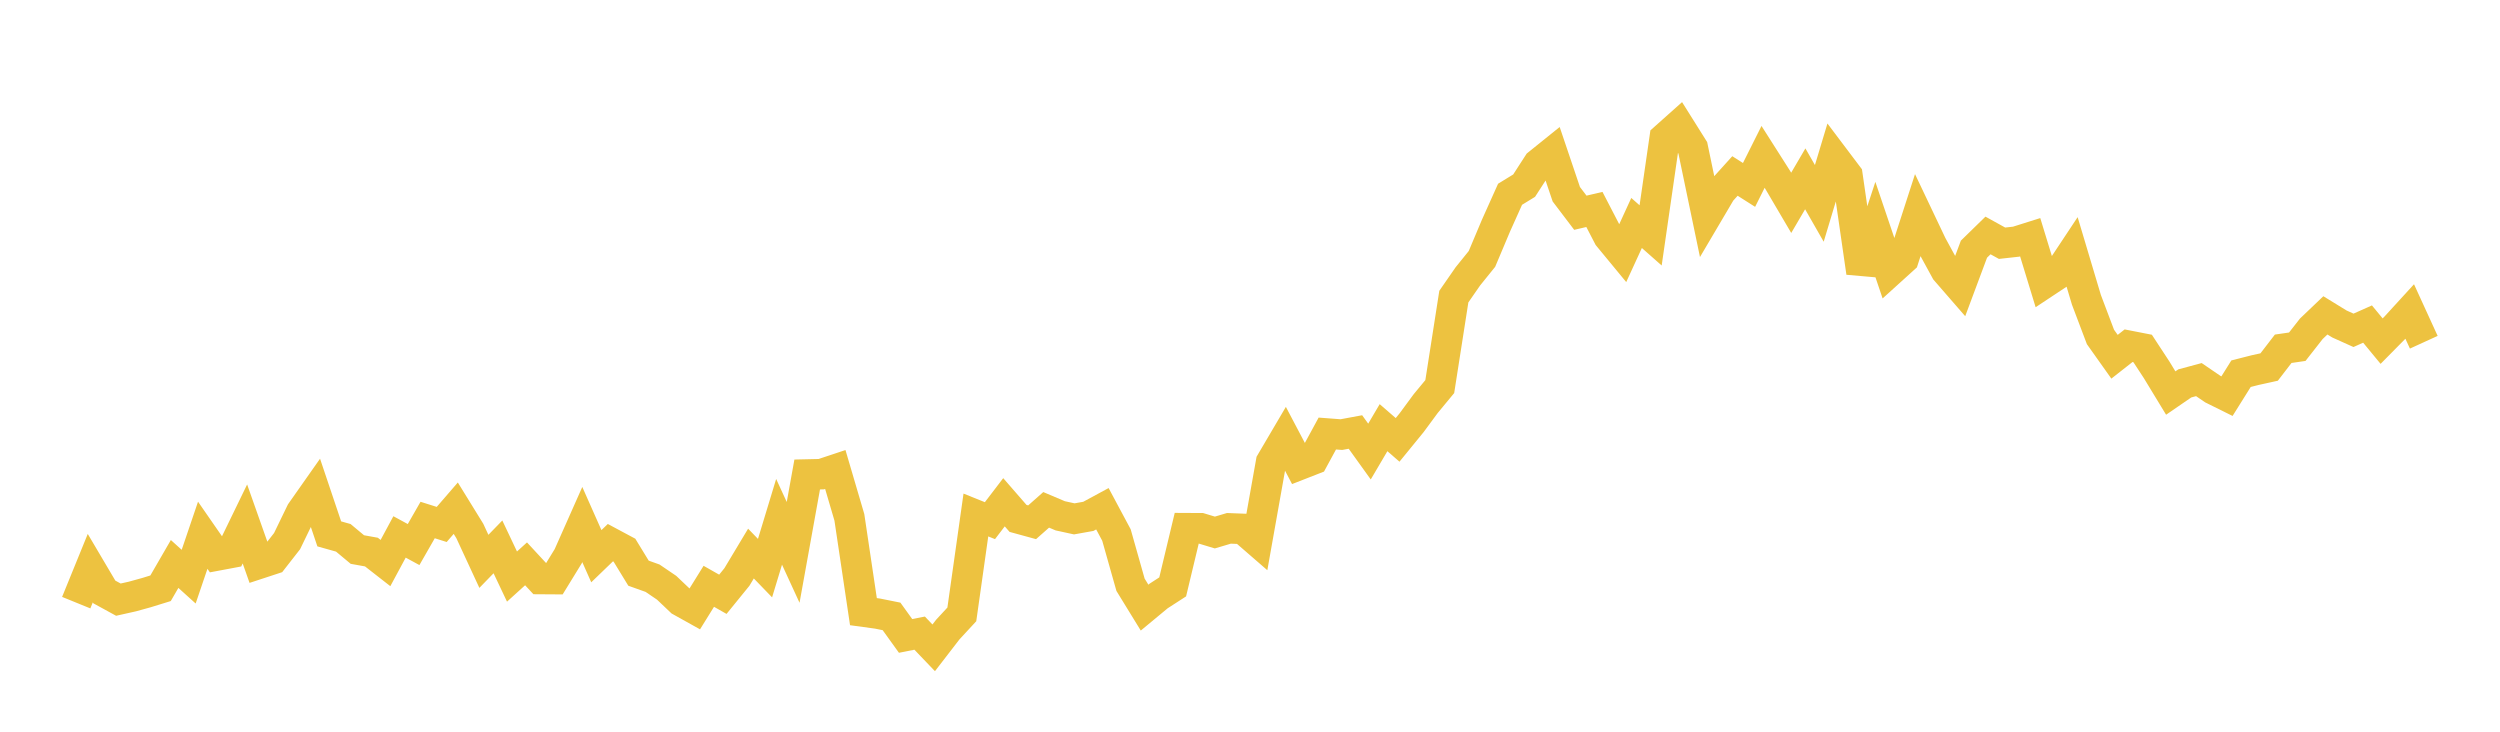 <svg width="164" height="48" xmlns="http://www.w3.org/2000/svg" xmlns:xlink="http://www.w3.org/1999/xlink"><path fill="none" stroke="rgb(237,194,64)" stroke-width="2" d="M5,39.534L5.922,37.271L6.844,38.832L7.766,39.337L8.689,39.13L9.611,38.875L10.533,38.59L11.455,36.996L12.377,37.829L13.299,35.112L14.222,36.444L15.144,36.271L16.066,34.371L16.988,36.982L17.91,36.679L18.832,35.498L19.754,33.595L20.677,32.282L21.599,35.022L22.521,35.281L23.443,36.05L24.365,36.216L25.287,36.936L26.21,35.222L27.132,35.723L28.054,34.113L28.976,34.404L29.898,33.337L30.82,34.832L31.743,36.825L32.665,35.875L33.587,37.823L34.509,36.988L35.431,37.984L36.353,37.99L37.275,36.488L38.198,34.409L39.12,36.487L40.042,35.598L40.964,36.092L41.886,37.601L42.808,37.93L43.731,38.557L44.653,39.433L45.575,39.947L46.497,38.461L47.419,38.985L48.341,37.851L49.263,36.314L50.186,37.269L51.108,34.231L52.03,36.236L52.952,31.127L53.874,31.106L54.796,30.799L55.719,33.938L56.641,40.125L57.563,40.251L58.485,40.436L59.407,41.717L60.329,41.534L61.251,42.498L62.174,41.301L63.096,40.304L64.018,33.784L64.94,34.155L65.862,32.948L66.784,34.008L67.707,34.261L68.629,33.446L69.551,33.837L70.473,34.038L71.395,33.873L72.317,33.374L73.24,35.098L74.162,38.359L75.084,39.86L76.006,39.096L76.928,38.5L77.85,34.649L78.772,34.654L79.695,34.933L80.617,34.659L81.539,34.695L82.461,35.495L83.383,30.315L84.305,28.746L85.228,30.498L86.15,30.138L87.072,28.44L87.994,28.51L88.916,28.339L89.838,29.622L90.76,28.055L91.683,28.856L92.605,27.726L93.527,26.475L94.449,25.36L95.371,19.458L96.293,18.128L97.216,16.985L98.138,14.798L99.06,12.744L99.982,12.179L100.904,10.752L101.826,10.009L102.749,12.741L103.671,13.956L104.593,13.74L105.515,15.519L106.437,16.637L107.359,14.627L108.281,15.442L109.204,9.056L110.126,8.233L111.048,9.702L111.97,14.128L112.892,12.565L113.814,11.544L114.737,12.131L115.659,10.289L116.581,11.738L117.503,13.306L118.425,11.731L119.347,13.342L120.269,10.279L121.192,11.503L122.114,17.882L123.036,15.087L123.958,17.813L124.88,16.978L125.802,14.125L126.725,16.068L127.647,17.756L128.569,18.817L129.491,16.346L130.413,15.446L131.335,15.956L132.257,15.854L133.18,15.563L134.102,18.58L135.024,17.969L135.946,16.578L136.868,19.666L137.79,22.103L138.713,23.403L139.635,22.679L140.557,22.859L141.479,24.267L142.401,25.784L143.323,25.151L144.246,24.902L145.168,25.531L146.09,25.988L147.012,24.515L147.934,24.28L148.856,24.077L149.778,22.879L150.701,22.745L151.623,21.568L152.545,20.688L153.467,21.254L154.389,21.669L155.311,21.258L156.234,22.378L157.156,21.444L158.078,20.436L159,22.451"></path></svg>